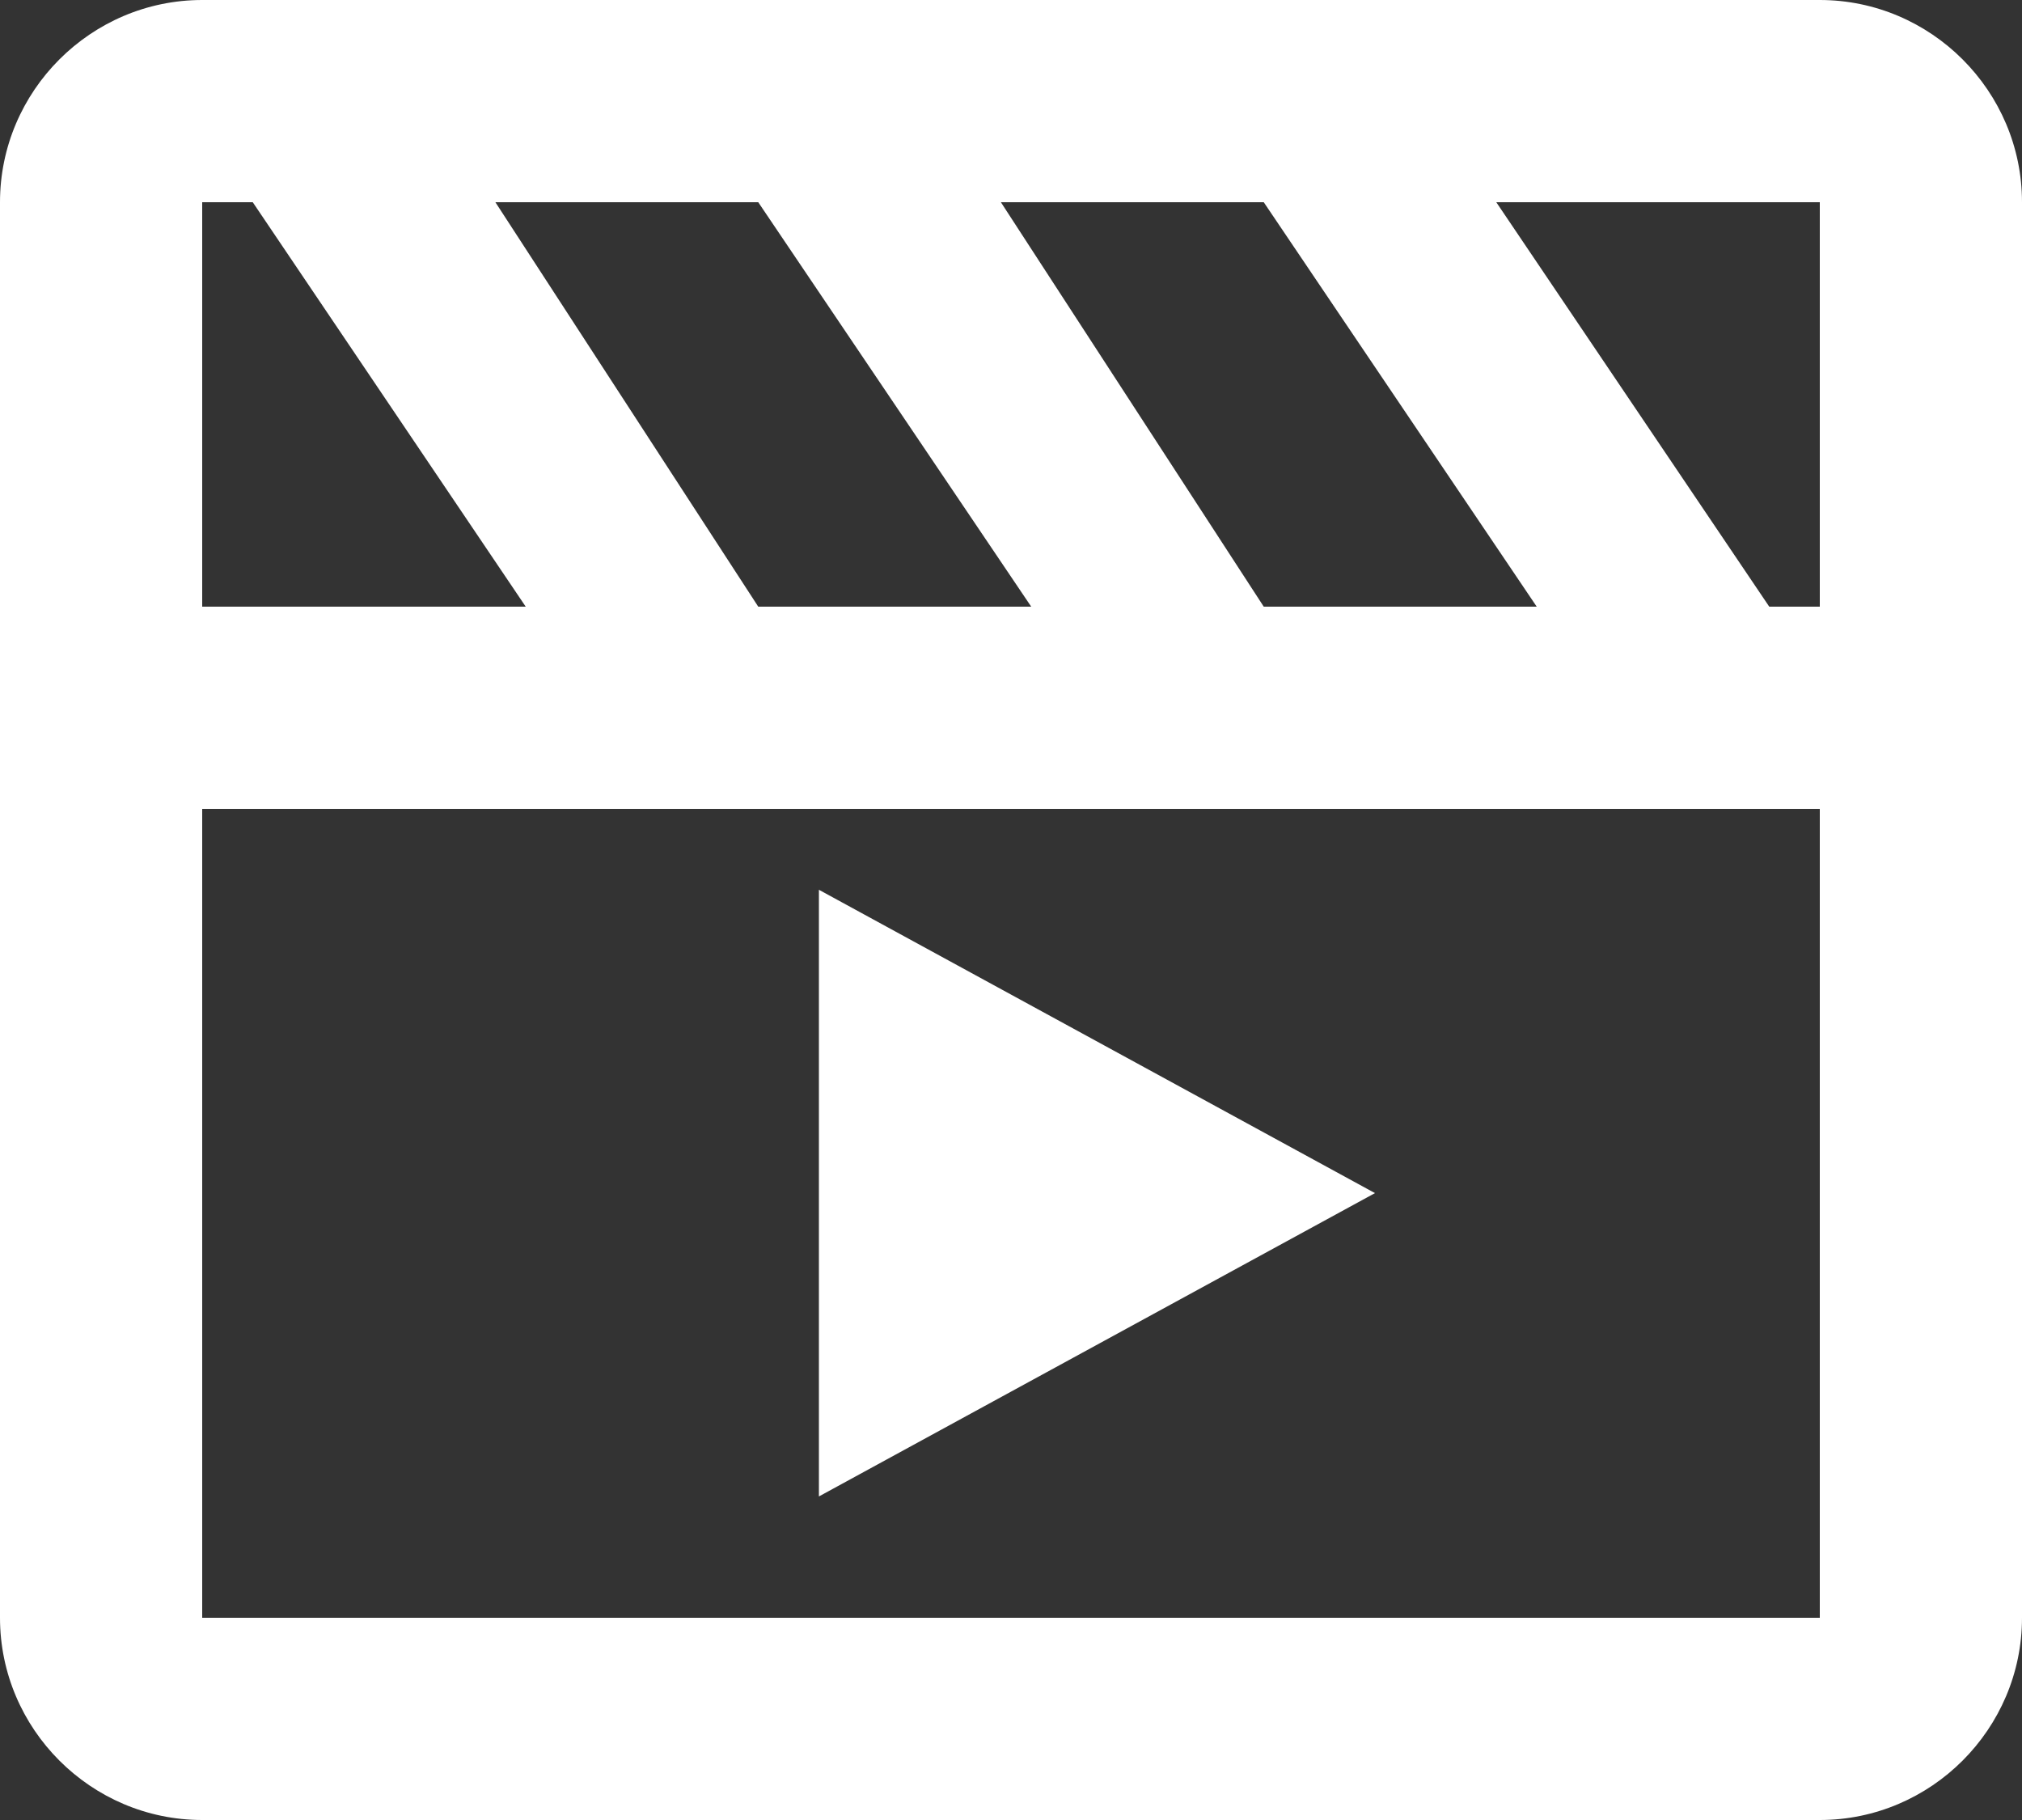 <?xml version="1.0" encoding="utf-8"?>
<!-- Generator: Adobe Illustrator 27.8.1, SVG Export Plug-In . SVG Version: 6.00 Build 0)  -->
<svg version="1.1" id="レイヤー_1" xmlns="http://www.w3.org/2000/svg" xmlns:xlink="http://www.w3.org/1999/xlink" x="0px"
	 y="0px" viewBox="0 0 20 18" style="enable-background:new 0 0 20 18;" xml:space="preserve">
<rect x="0" y="0" width="20" height="18" fill="#333333" stroke="none"/>
<style type="text/css">
	.st0{fill:#FFFFFF;}
</style>
<g>
	<path class="st0" d="M18,0H2C0.9,0,0,0.9,0,2v14c0,1.1,0.9,2,2,2h16c1.1,0,2-0.9,2-2V2C20,0.9,19.1,0,18,0z M18,6L18,6h-0.5l-2.7-4
		H18V6z M7.5,6L4.9,2h2.6l2.7,4H7.5z M12.5,6L9.9,2h2.6l2.7,4H12.5z M2,2h0.5l2.7,4H2V2z M2,16V8h16v8H2z"/>
	<path class="st0" d="M8.1,14.8l5.5-3l-5.5-3V14.8z"/>
</g>
</svg>
